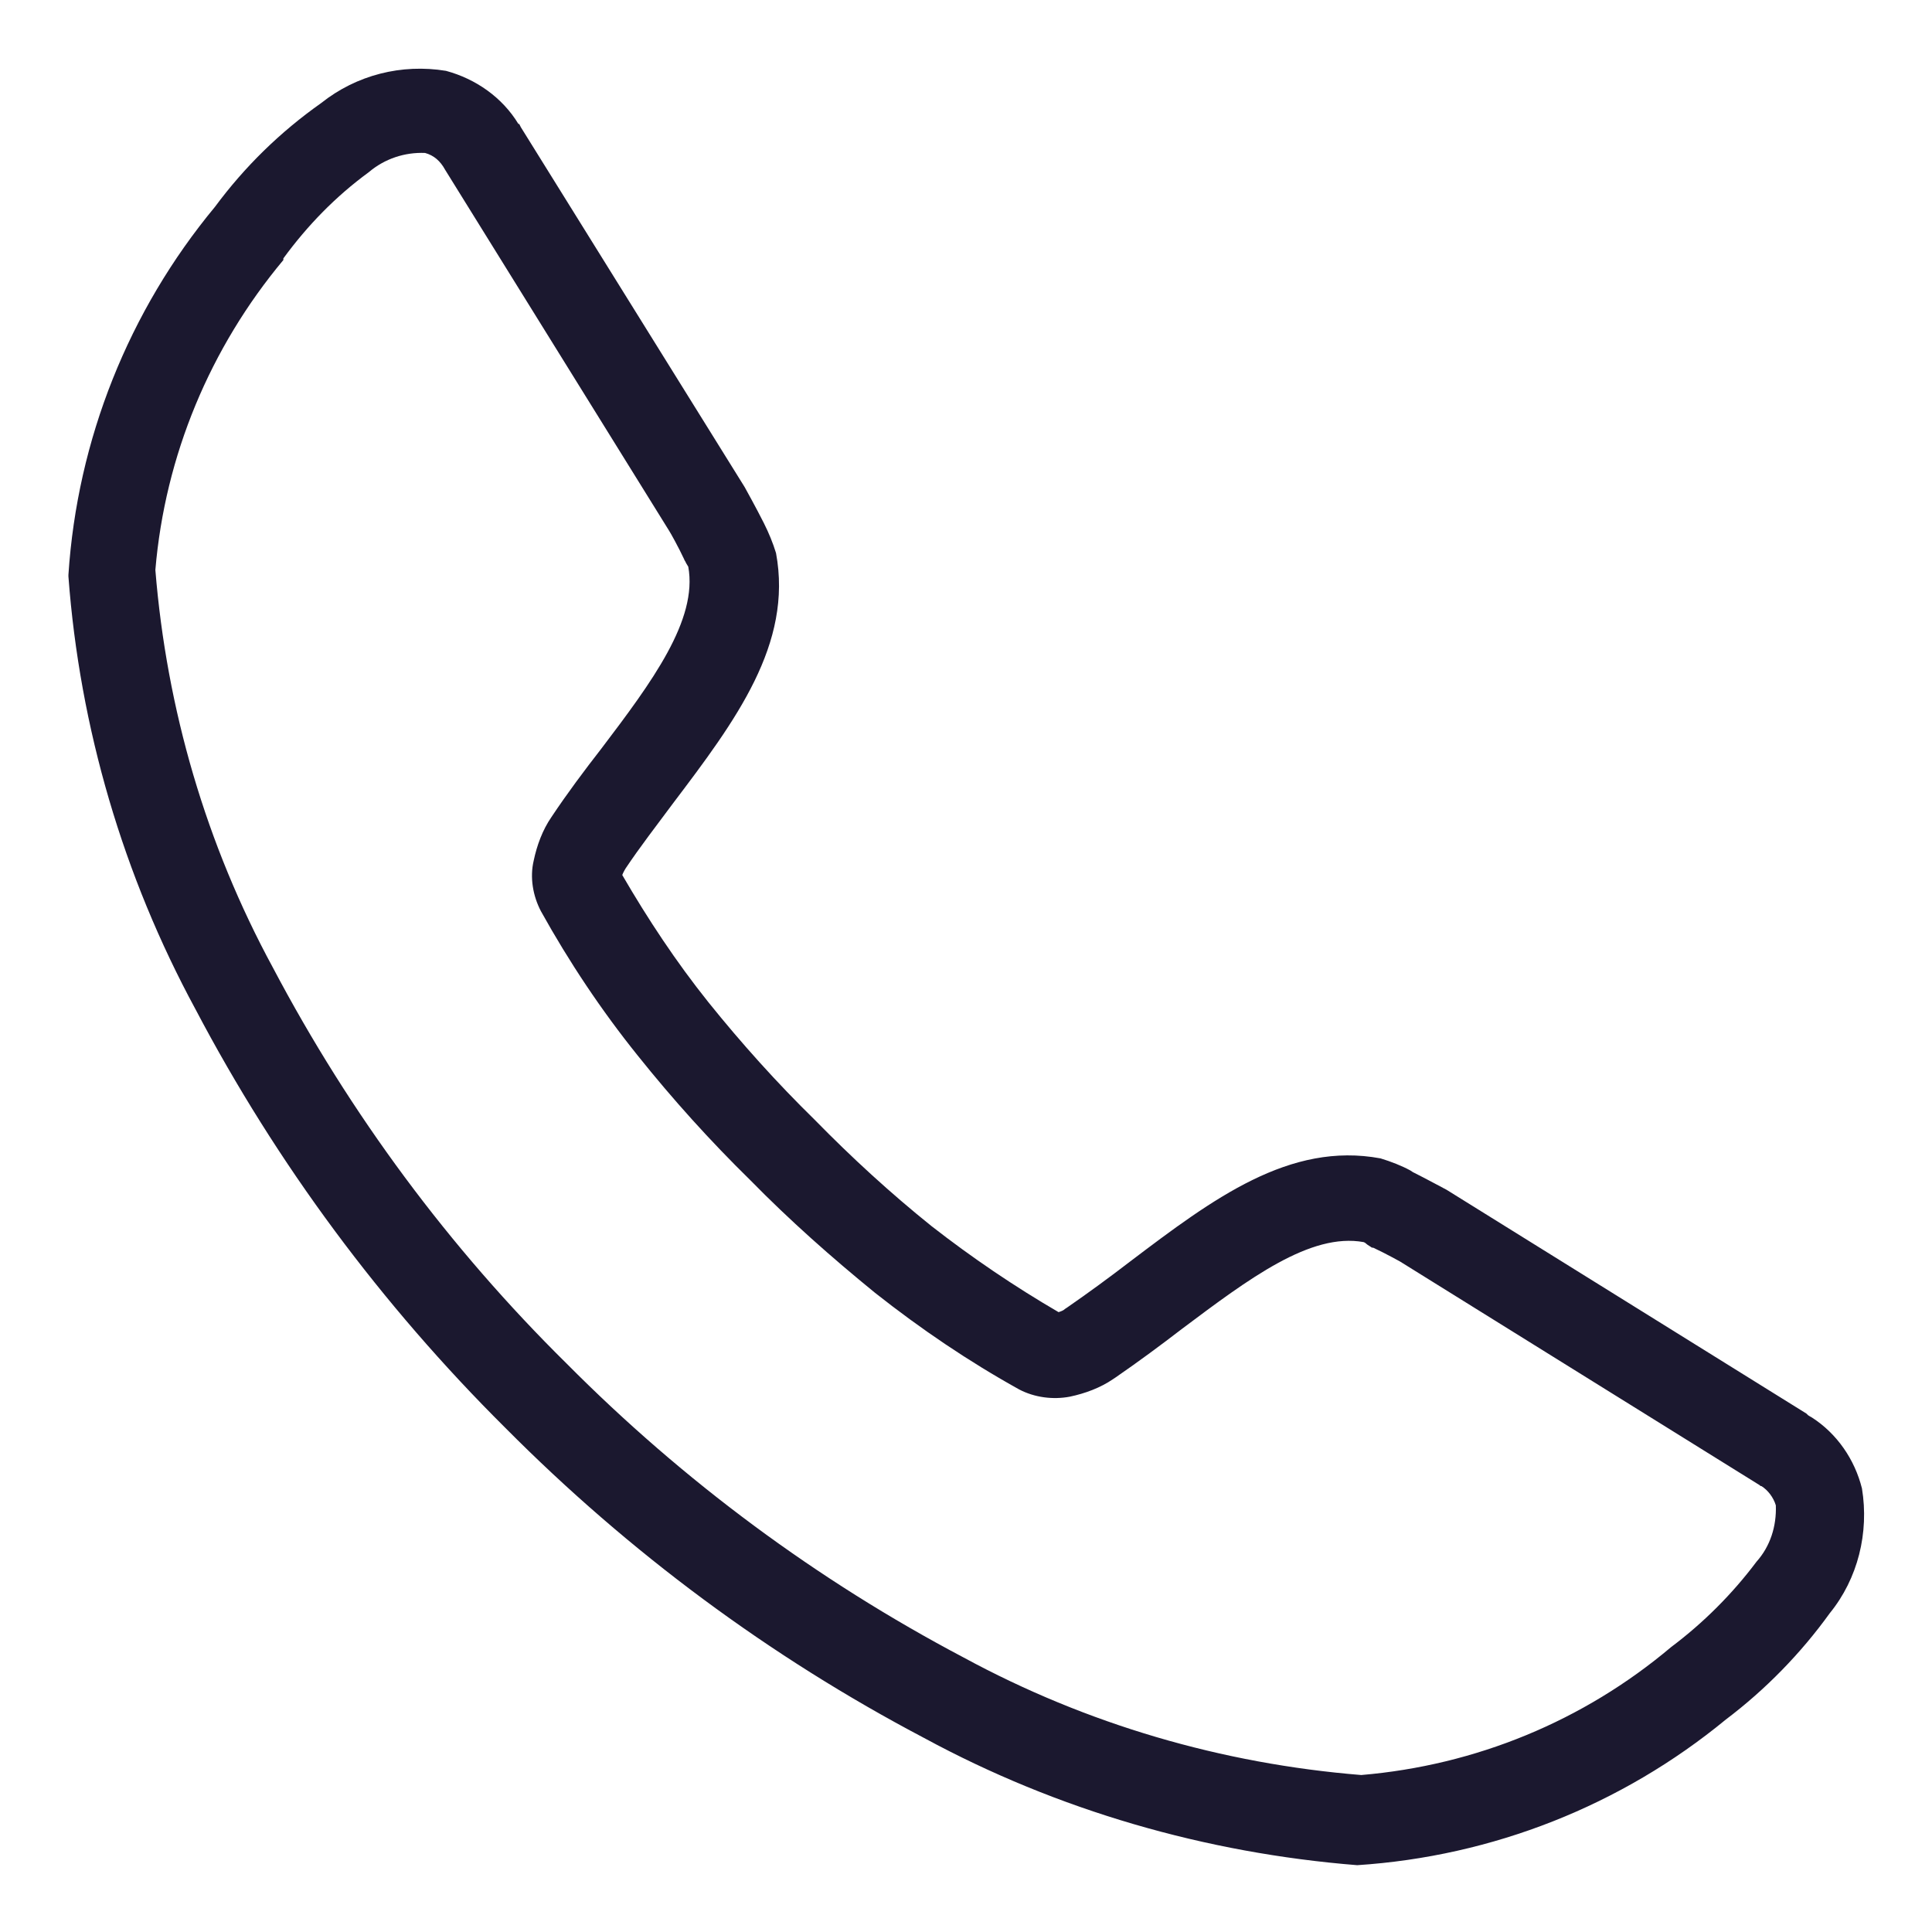 <?xml version="1.0" encoding="UTF-8"?>
<svg id="Layer_1" data-name="Layer 1" xmlns="http://www.w3.org/2000/svg" viewBox="0 0 24 24">
  <defs>
    <style>
      .cls-1 {
        fill: #1b182f;
        fill-rule: evenodd;
      }
    </style>
  </defs>
  <path id="Path_64" data-name="Path 64" class="cls-1" d="M.85,7.14c.11-1.68.75-3.28,1.82-4.57.37-.5.81-.93,1.32-1.29.44-.35,1-.49,1.55-.4.37.1.7.33.9.66h.01s.02.04.02.04l2.78,4.47s.15.27.24.45h0c.06.12.11.24.15.37.21,1.13-.5,2.08-1.28,3.11-.2.27-.41.54-.59.81h0s-.03.05-.04.08c.32.55.67,1.08,1.07,1.58.41.51.85,1,1.32,1.46.46.47.94.91,1.45,1.32.5.39,1.03.75,1.58,1.07.03-.01.06-.02.08-.04l.03-.02c.26-.18.52-.37.78-.57,1.03-.78,1.98-1.49,3.11-1.28.13.04.26.09.37.15l.03.02c.18.09.38.2.42.22l4.47,2.78.02.02s.03.02.05.03c.31.2.53.52.62.88.09.55-.05,1.12-.4,1.55-.36.5-.8.95-1.29,1.32-1.3,1.07-2.9,1.7-4.58,1.81-1.88-.15-3.72-.68-5.38-1.58-1.92-1.01-3.67-2.31-5.2-3.85-1.54-1.53-2.84-3.28-3.85-5.2-.9-1.66-1.44-3.5-1.58-5.38ZM3.52,3.23c-.91,1.09-1.47,2.43-1.59,3.85.14,1.73.63,3.41,1.46,4.94.96,1.82,2.19,3.48,3.65,4.92,1.45,1.46,3.11,2.69,4.93,3.65,1.53.83,3.21,1.32,4.94,1.46,1.42-.12,2.76-.67,3.85-1.59.4-.3.76-.66,1.06-1.06.17-.19.25-.44.24-.7-.03-.1-.1-.19-.18-.24h-.01s-.01-.01-.01-.01l-4.47-2.78s-.18-.1-.33-.17c-.01,0-.02,0-.03-.01-.07-.04-.06-.05-.09-.06-.66-.12-1.42.45-2.26,1.08-.26.2-.53.4-.82.6l-.03.02c-.16.11-.35.18-.54.22-.21.04-.44.01-.63-.09-.63-.35-1.22-.75-1.79-1.2-.54-.44-1.06-.9-1.55-1.4-.5-.49-.96-1-1.4-1.55-.45-.56-.85-1.16-1.2-1.79-.1-.19-.14-.42-.09-.63.04-.19.11-.38.22-.54h0c.2-.3.41-.58.62-.85.63-.83,1.2-1.6,1.08-2.26-.01-.02-.02-.03-.03-.05,0-.01-.02-.03-.02-.04h0c-.07-.15-.17-.33-.19-.36l-2.78-4.48h0c-.06-.11-.14-.18-.25-.21-.25-.01-.5.07-.7.24-.41.3-.76.66-1.06,1.07Z"/>
</svg>